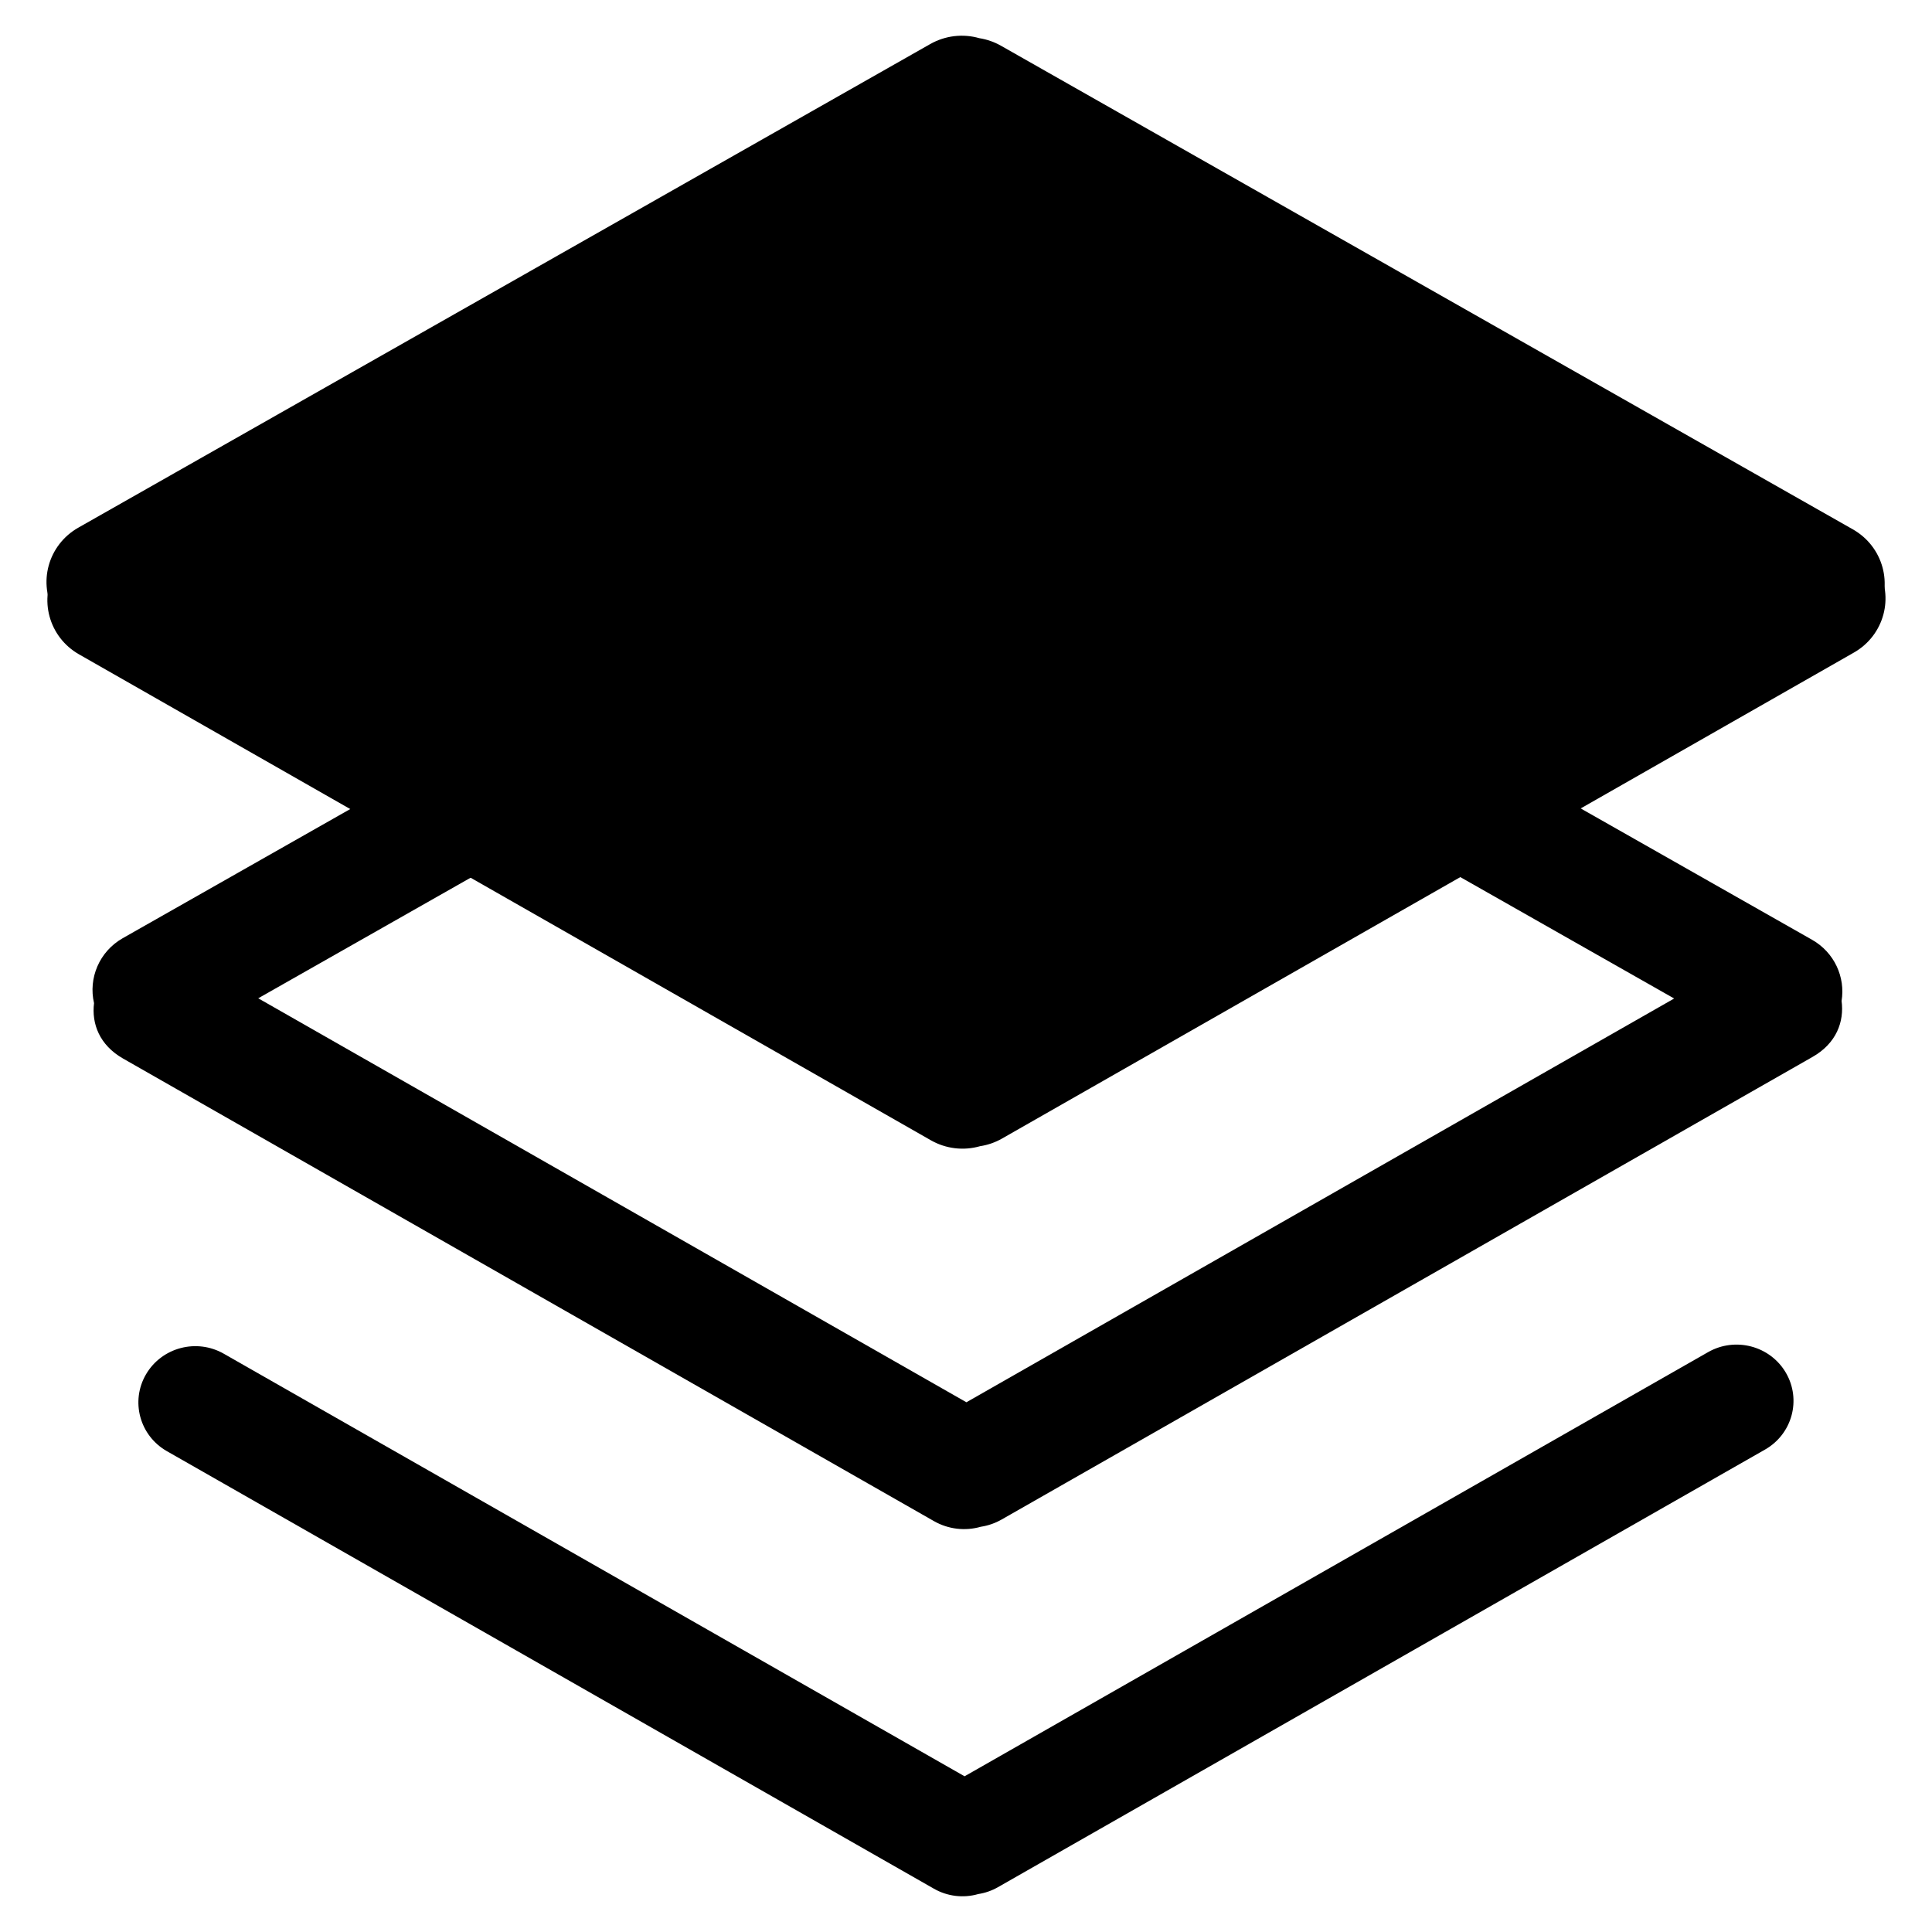 <svg version="1.1" xmlns="http://www.w3.org/2000/svg" xmlns:xlink="http://www.w3.org/1999/xlink" width="700" height="700" viewBox="257,112,700,700"><defs><clipPath id="clip-1"><rect x="218.772" y="98.992" transform="scale(1.252,1.262)" width="532.312" height="534.121" id="clip-1" fill="none" fill-rule="nonzero"/></clipPath></defs><g fill="none" fill-rule="none" stroke="none" stroke-width="1" stroke-linecap="butt" stroke-linejoin="miter" stroke-miterlimit="10" stroke-dasharray="" stroke-dashoffset="0" font-family="none" font-weight="none" font-size="none" text-anchor="none" style="mix-blend-mode: normal"><g><g id="stage"><g id="layer1 1"><g clip-path="url(#clip-1)" id="Group 1"><g id="Group 1" fill="#000000"><path d="M896.501,637.208c9.872,-5.625 13.244,-18.092 7.551,-27.843c-5.695,-9.741 -18.309,-13.086 -28.181,-7.462l-269.388,153.681l-268.401,-153.108c-9.858,-5.627 -22.473,-2.294 -28.178,7.462c-5.693,9.752 -2.31,22.214 7.552,27.841l277.925,158.538c2.415,1.38 5.077,2.26 7.831,2.593c2.754,0.333 5.545,0.11 8.213,-0.657c2.516,-0.388 4.941,-1.234 7.158,-2.498z" id="Path 1" fill-rule="evenodd"/><path d="M924.239,474.665c1.412,-8.601 -2.584,-17.563 -10.699,-22.17l-293.812,-166.797c-2.313,-1.313 -4.839,-2.196 -7.459,-2.607c-2.818,-0.81 -5.766,-1.048 -8.677,-0.701c-2.91,0.347 -5.723,1.273 -8.278,2.723l-293.831,166.804c-8.544,4.854 -12.519,14.542 -10.413,23.546c-0.925,7.42 1.951,15.182 10.513,20.066l293.812,167.607c2.555,1.456 5.372,2.385 8.284,2.734c2.912,0.35 5.863,0.112 8.685,-0.697c2.655,-0.404 5.215,-1.296 7.555,-2.629l293.824,-167.618c8.635,-4.929 11.493,-12.783 10.495,-20.262zM863.582,473.778l-256.581,-145.664l-256.437,145.586l256.581,146.368z" id="CompoundPath 1" fill-rule="evenodd"/><path d="M928.691,348.446c10.965,-6.248 14.723,-20.089 8.384,-30.924c-6.322,-10.819 -20.329,-14.531 -31.294,-8.284l-299.177,170.67l-298.065,-170.033c-10.964,-6.262 -24.972,-2.547 -31.294,8.284c-6.337,10.816 -2.584,24.673 8.384,30.919l308.65,176.07c2.683,1.529 5.641,2.505 8.7,2.871c3.059,0.369 6.159,0.118 9.122,-0.733c2.791,-0.421 5.482,-1.357 7.941,-2.76z" id="Path 1" fill-rule="evenodd"/><path d="M331.097,328.851l274.927,-169.779l274.923,169.764l-274.927,158.471z" id="Path 1" fill-rule="nonzero"/><path d="M928.327,303.798c10.986,6.236 14.788,20.066 8.503,30.897c-6.306,10.823 -20.312,14.546 -31.3,8.31l-299.221,-169.868l-298.135,169.258c-10.987,6.236 -24.994,2.509 -31.294,-8.31c-6.293,-10.831 -2.487,-24.661 8.488,-30.897l308.661,-175.22c2.683,-1.525 5.639,-2.498 8.696,-2.864c3.057,-0.366 6.155,-0.116 9.116,0.733c2.754,0.433 5.409,1.361 7.837,2.741z" id="Path 1" fill-rule="evenodd"/></g></g></g></g></g></g></svg>